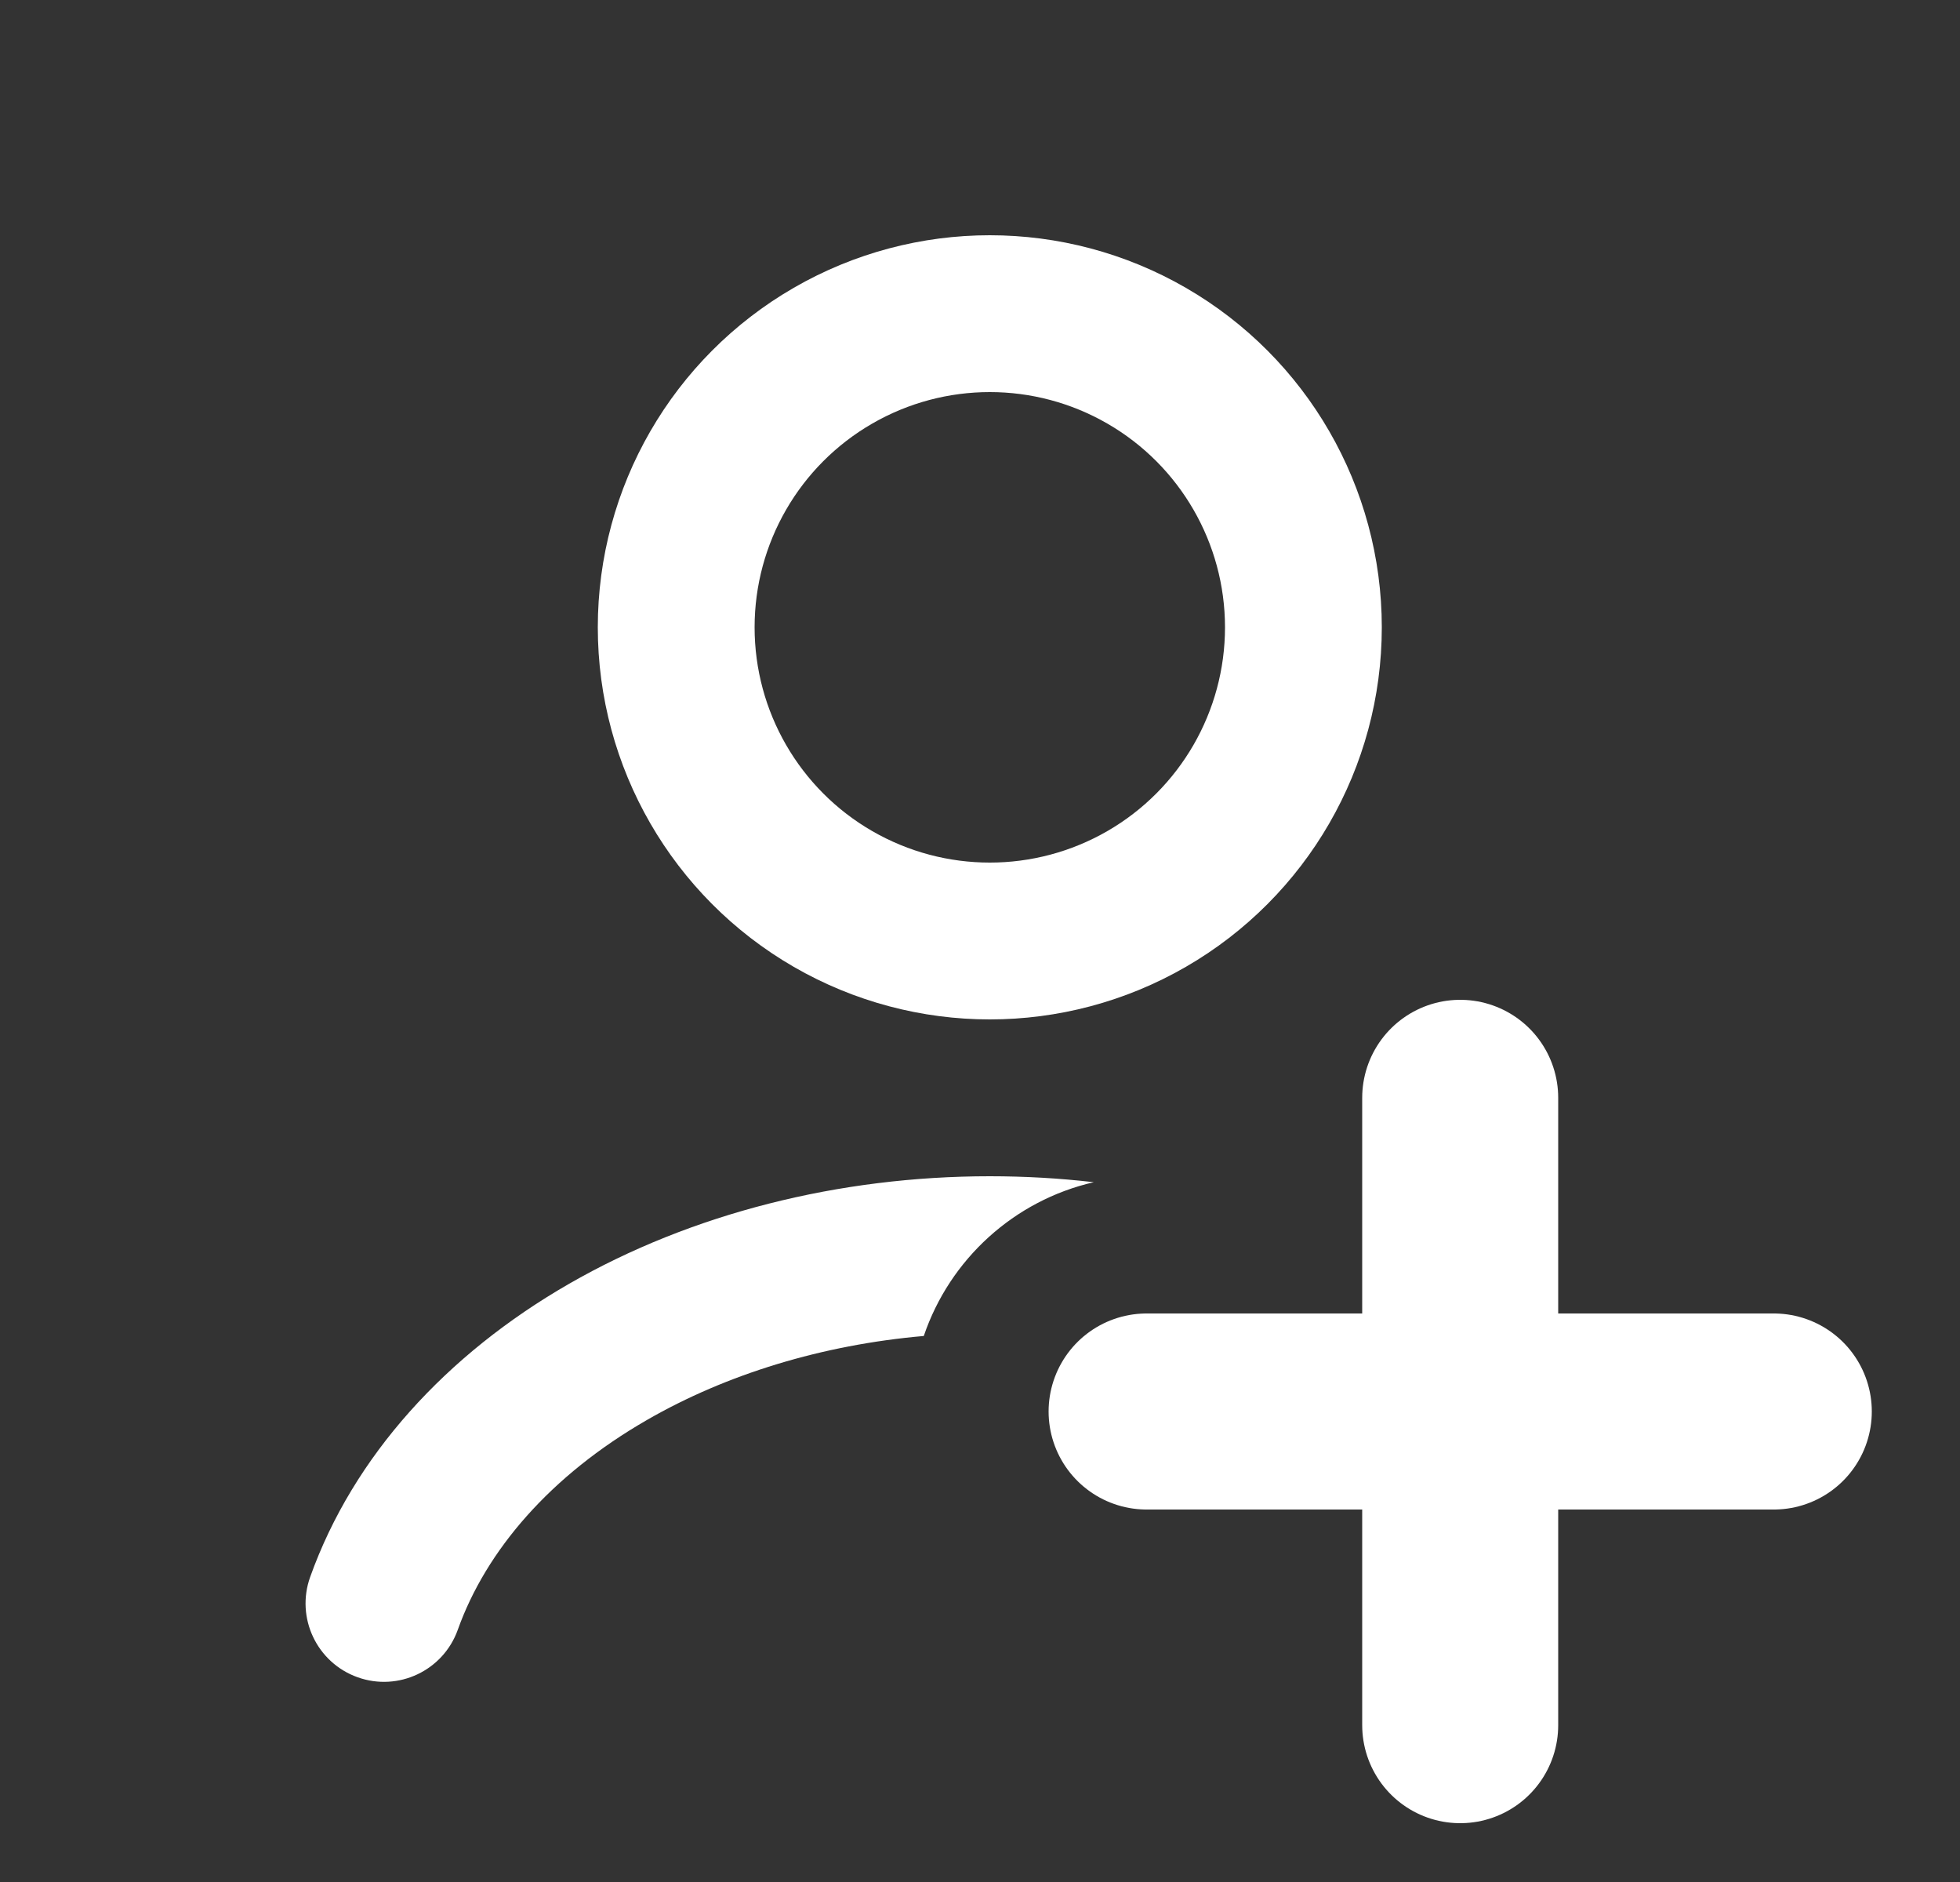 <svg width="25" height="24" viewBox="0 0 25 24" fill="none" xmlns="http://www.w3.org/2000/svg">
<rect x="0" y="0" width="25" height="24" fill="#333333" stroke="none"/>
<circle cx="12.625" cy="8" r="4" stroke="white" stroke-width="2" stroke-linecap="round"/>
<path fill-rule="evenodd" clip-rule="evenodd" d="M13.951 15.076C13.514 15.025 13.07 15 12.625 15C10.705 15 8.819 15.474 7.256 16.373C5.694 17.272 4.506 18.57 3.956 20.111C3.77 20.631 4.041 21.203 4.561 21.389C5.081 21.575 5.653 21.304 5.839 20.784C6.2 19.772 7.021 18.816 8.254 18.107C9.268 17.523 10.489 17.15 11.783 17.037C12.114 16.06 12.934 15.309 13.951 15.076Z" fill="white"/>
<path d="M18.625 14L18.625 22" stroke="white" stroke-width="2.5" stroke-linecap="round"/>
<path d="M22.625 18L14.625 18" stroke="white" stroke-width="2.5" stroke-linecap="round"/>
</svg>
